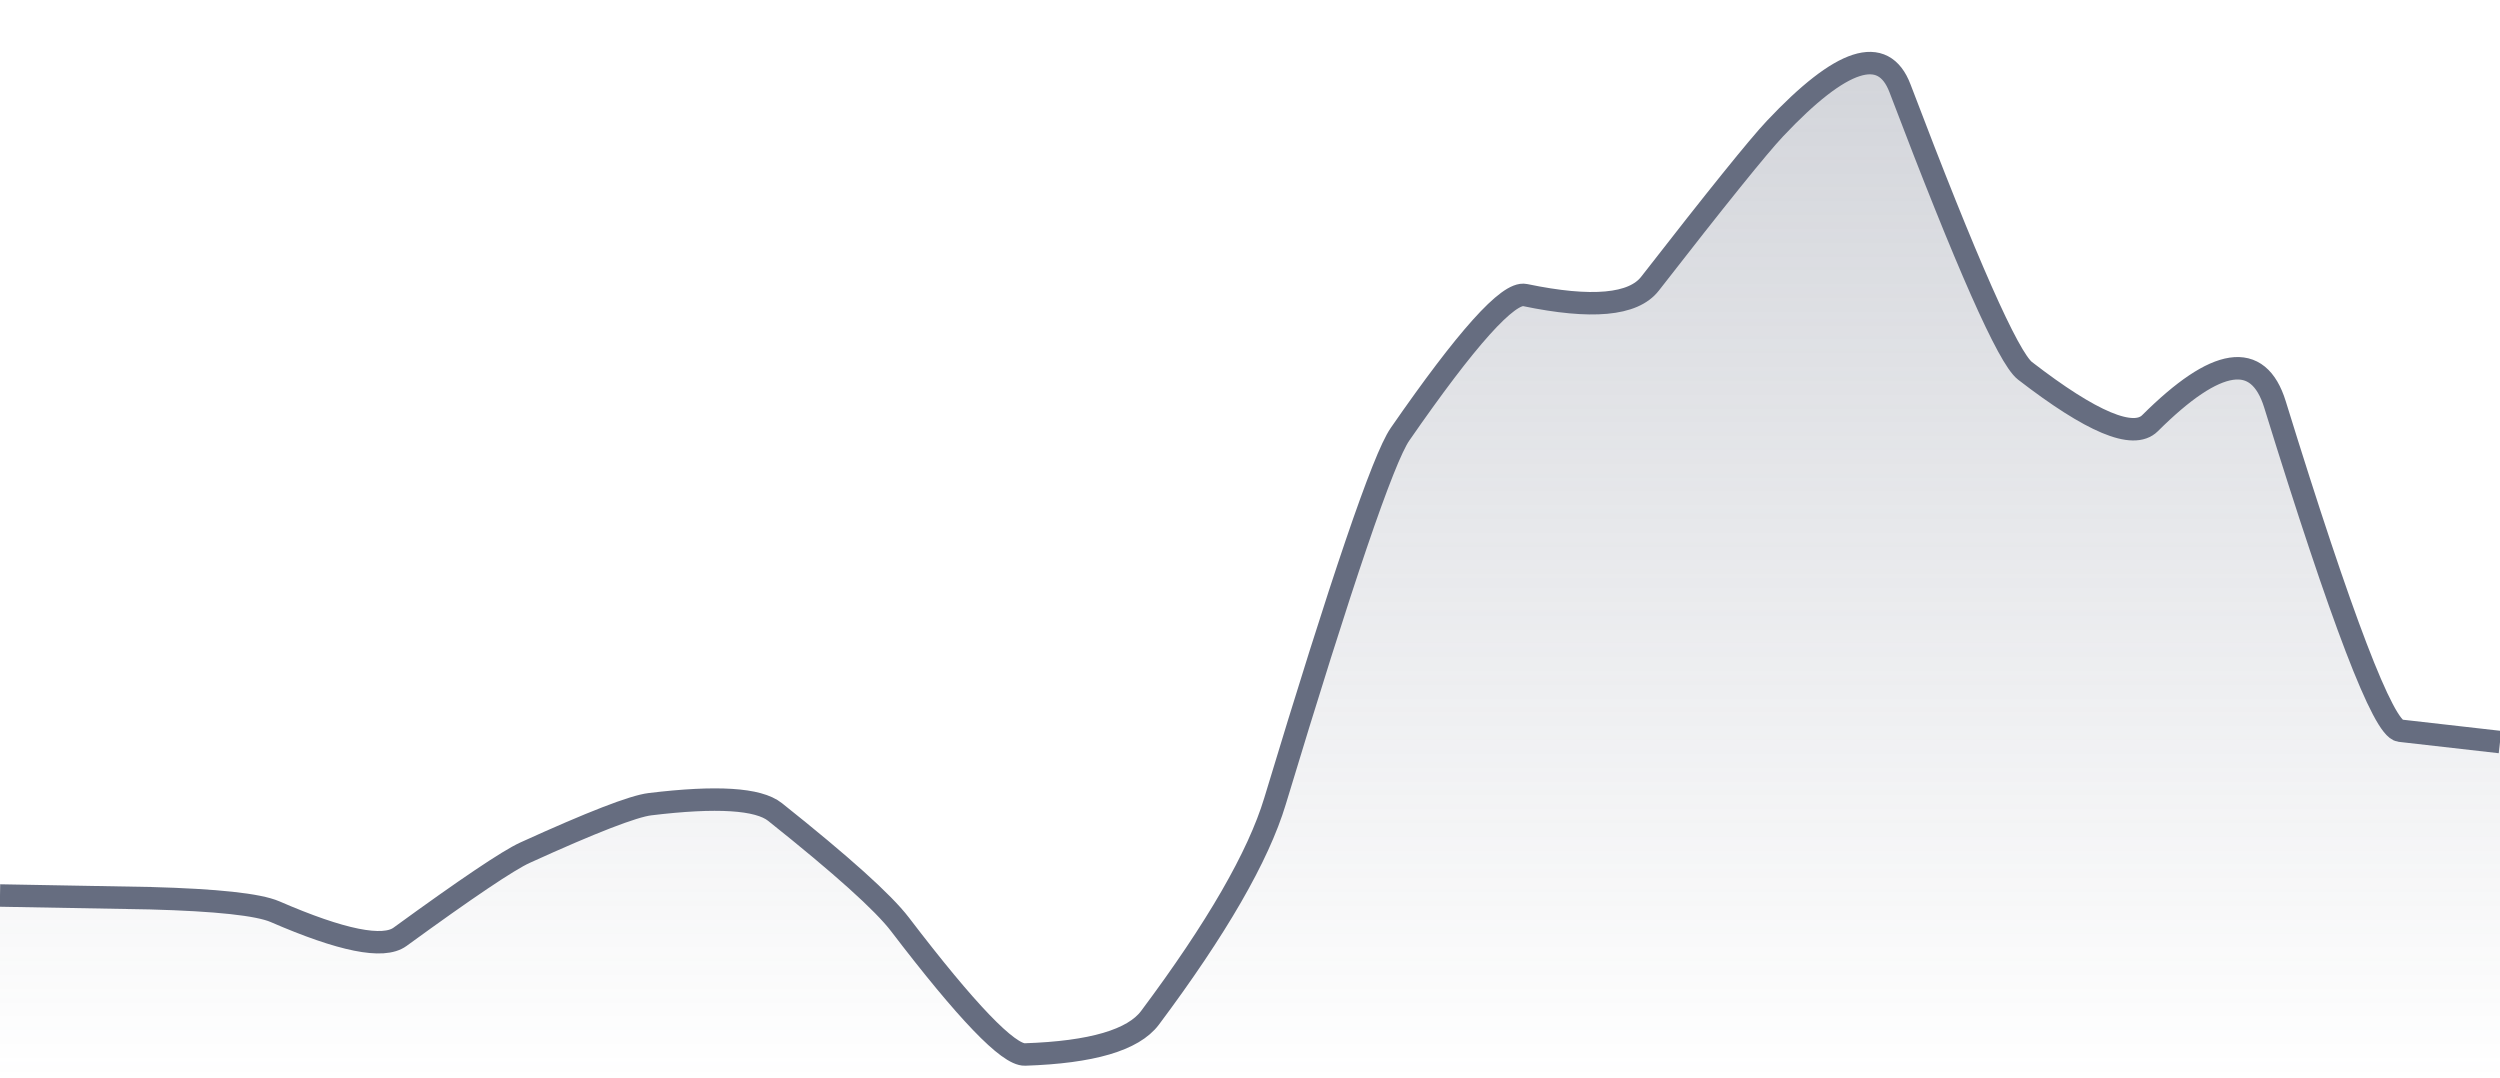 <svg xmlns="http://www.w3.org/2000/svg" viewBox="0 0 167 72" width="167" height="72">
  <defs>
    <linearGradient id="gradient" x1="0" y1="0" x2="0" y2="1">
      <stop offset="0%" stop-color="#666D80" stop-opacity="0.3" />
      <stop offset="100%" stop-color="#666D80" stop-opacity="0" />
    </linearGradient>
  </defs>
  <path d="M 0,59.82 Q 8.35,59.96 10.02,60 Q 16.7,60.18 18.37,60.9 Q 25.05,63.8 26.72,62.58 Q 33.4,57.72 35.07,56.96 Q 41.75,53.92 43.42,53.72 Q 50.1,52.91 51.77,54.24 Q 58.45,59.56 60.12,61.75 Q 66.8,70.5 68.47,70.44 Q 75.15,70.22 76.82,67.99 Q 83.5,59.05 85.17,53.52 Q 91.85,31.42 93.52,29.01 Q 100.2,19.36 101.87,19.71 Q 108.55,21.1 110.22,18.95 Q 116.9,10.36 118.57,8.59 Q 125.25,1.5 126.92,5.9 Q 133.6,23.48 135.27,24.77 Q 141.95,29.93 143.62,28.27 Q 150.3,21.62 151.97,27.02 Q 158.65,48.62 160.32,48.81 T 167,49.57 L 167,72 L 0,72 Z" fill="url(#gradient)" />
  <path d="M 0,59.82 Q 8.35,59.96 10.02,60 Q 16.7,60.18 18.37,60.9 Q 25.05,63.8 26.72,62.58 Q 33.4,57.72 35.07,56.96 Q 41.75,53.92 43.42,53.72 Q 50.1,52.91 51.77,54.24 Q 58.45,59.56 60.12,61.75 Q 66.8,70.5 68.47,70.44 Q 75.15,70.22 76.82,67.99 Q 83.5,59.05 85.17,53.52 Q 91.85,31.42 93.52,29.01 Q 100.2,19.36 101.87,19.71 Q 108.55,21.1 110.22,18.95 Q 116.9,10.36 118.57,8.59 Q 125.25,1.5 126.92,5.9 Q 133.6,23.48 135.27,24.77 Q 141.95,29.93 143.62,28.27 Q 150.3,21.62 151.97,27.02 Q 158.65,48.62 160.32,48.81 T 167,49.57" fill="none" stroke="#666D80" stroke-width="1.5" />
</svg>